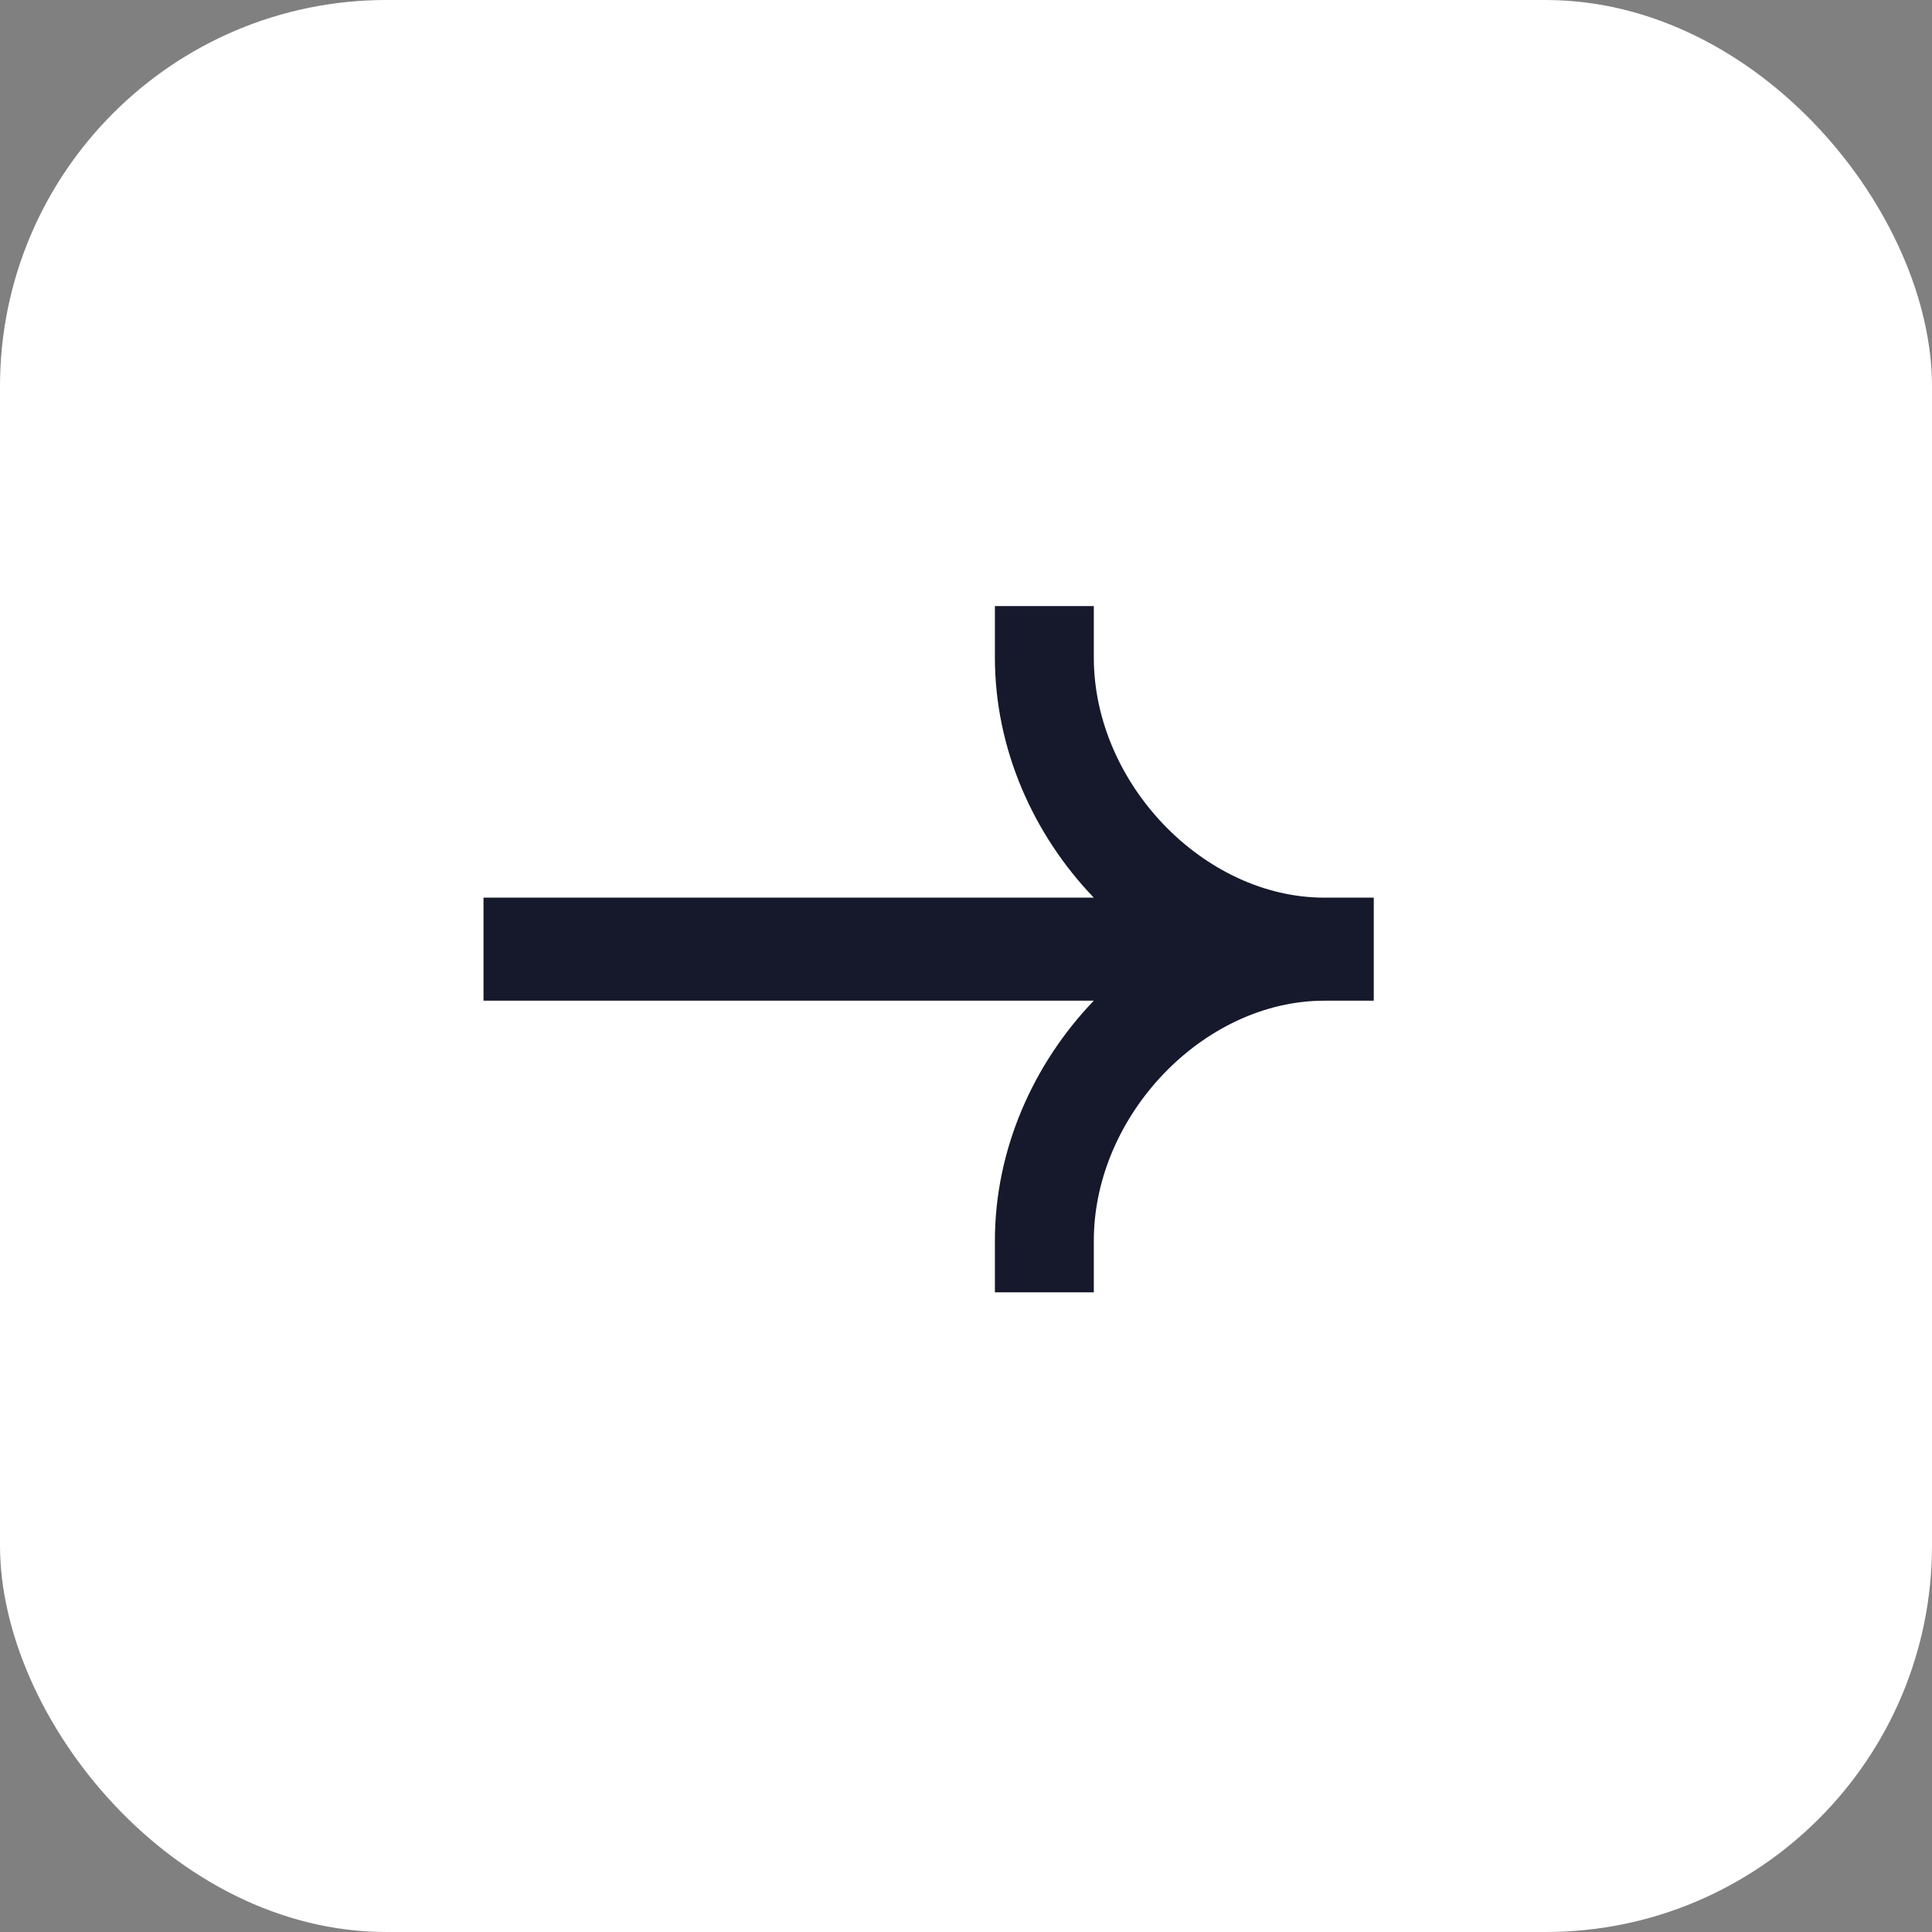 <svg width="50" height="50" viewBox="0 0 50 50" fill="none" xmlns="http://www.w3.org/2000/svg">
<rect x="0" y="0" width="50" height="50" fill="#808080" stroke="none"/>
<rect width="50" height="50" rx="10" fill="white"/>
<path fill-rule="evenodd" clip-rule="evenodd" d="M34.273 23.231C31.153 23.231 28.308 20.27 28.308 17.018V15.685H25.748V17.018C25.748 19.383 26.744 21.602 28.307 23.231H12.513V25.898H28.307C26.744 27.527 25.748 29.746 25.748 32.111V33.445H28.308V32.111C28.308 28.859 31.153 25.898 34.273 25.898H35.553V23.231H34.273Z" fill="#16192C"/>
</svg>
